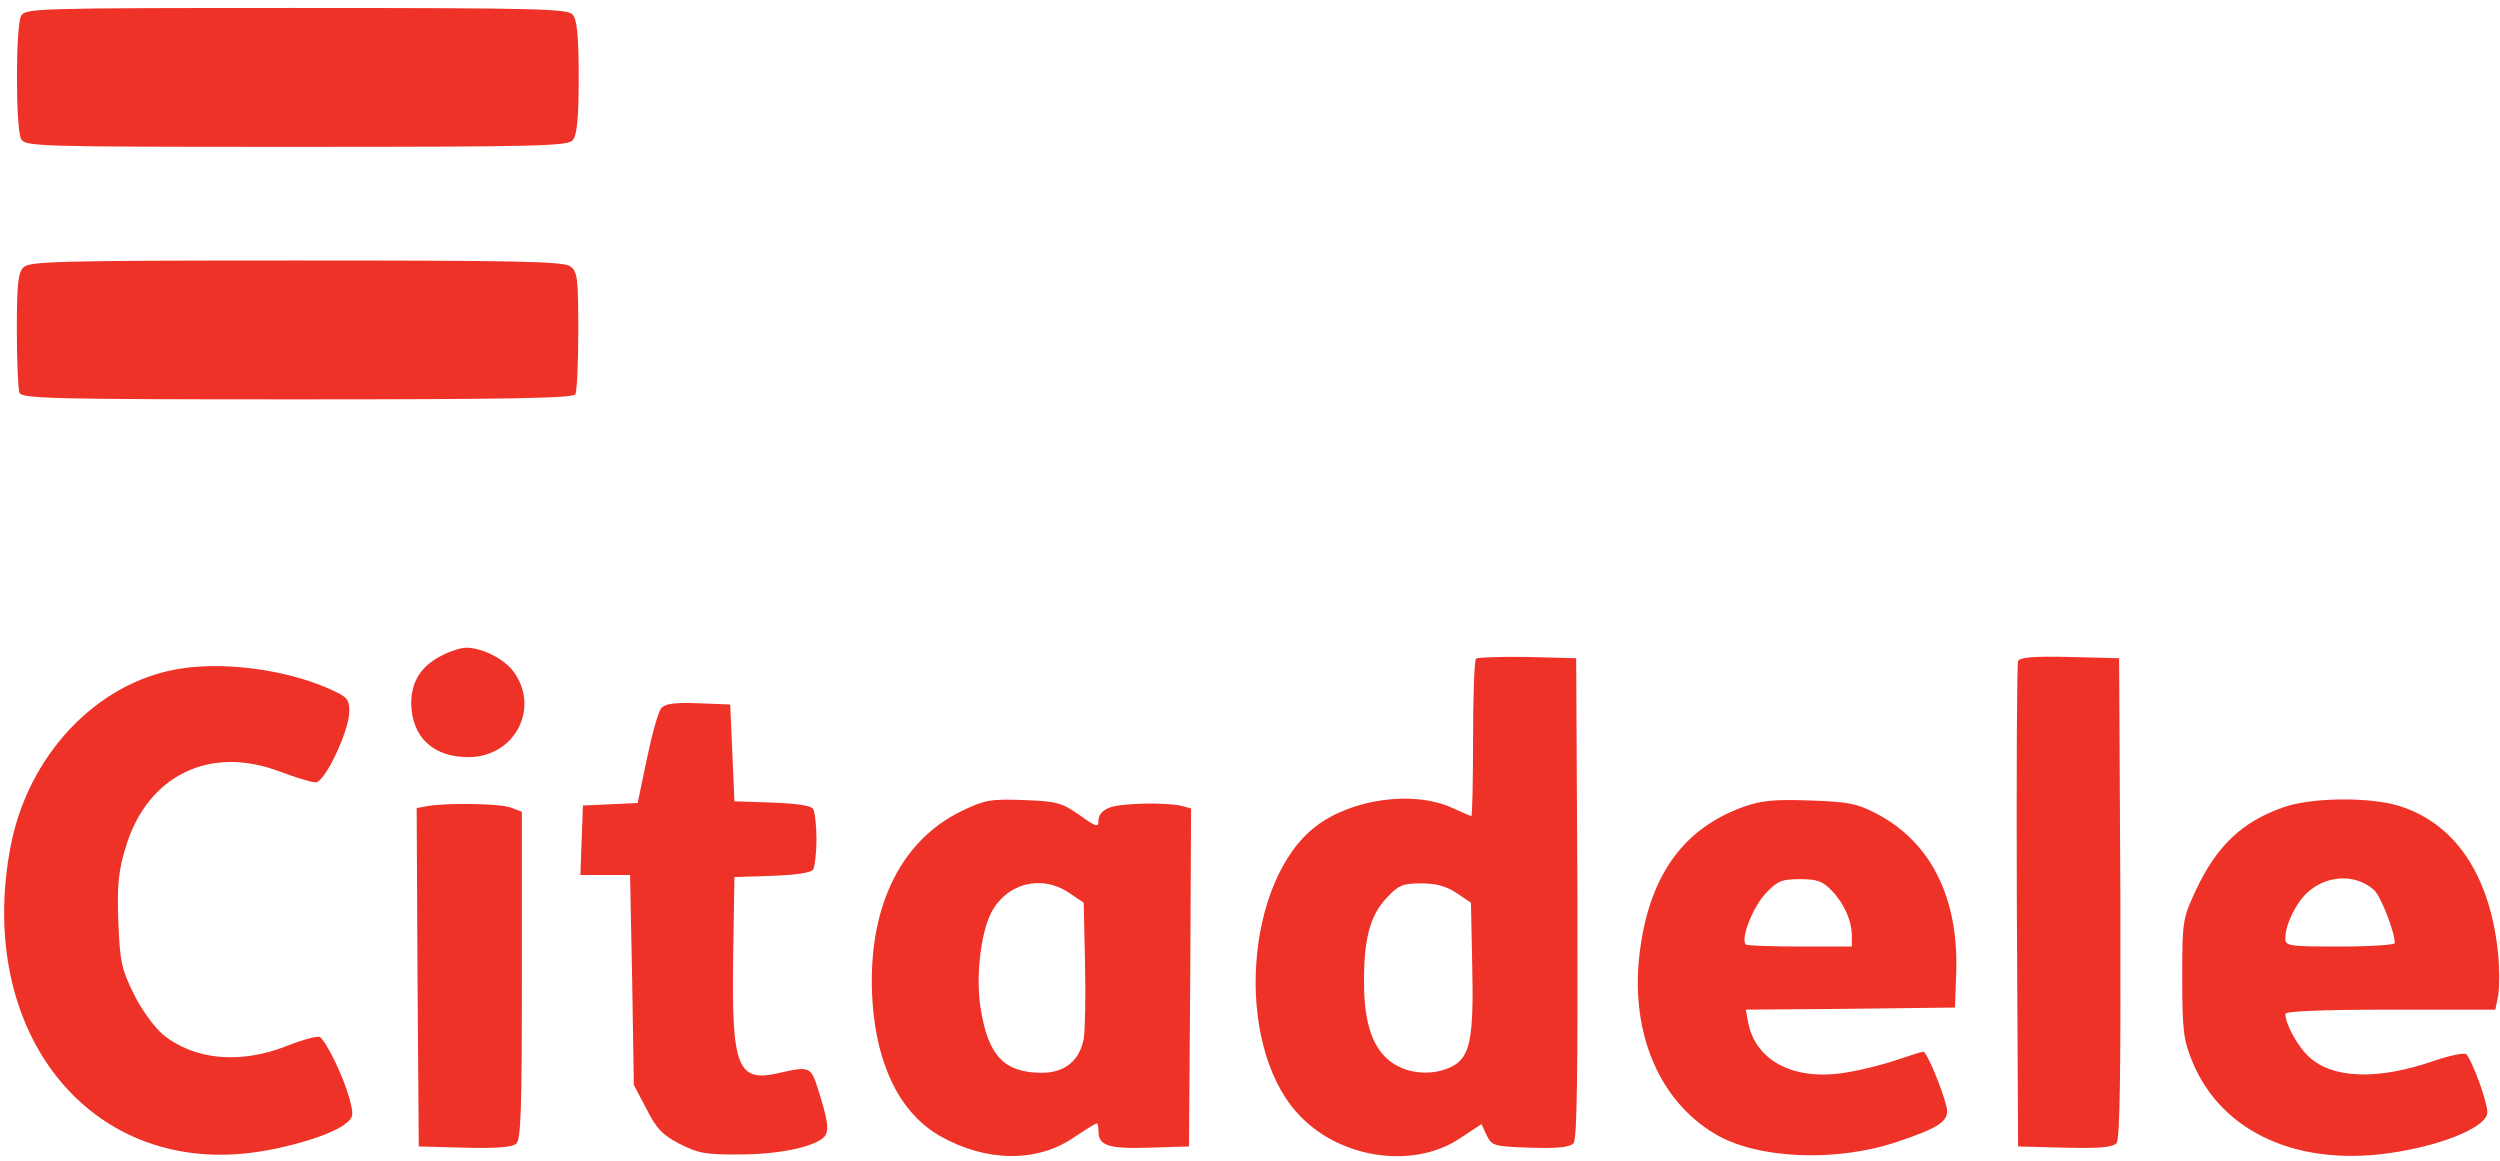 <?xml version="1.0" standalone="no"?>
<!DOCTYPE svg PUBLIC "-//W3C//DTD SVG 20010904//EN"
 "http://www.w3.org/TR/2001/REC-SVG-20010904/DTD/svg10.dtd">
<svg version="1.0" xmlns="http://www.w3.org/2000/svg"
 width="84" height="39" viewBox="0 0 594 274"
 preserveAspectRatio="xMidYMid meet">
<g transform="translate(0,274) scale(0.1,-0.1)"
fill="#ef3228" stroke="none">
<path d="M50 2711 c-13 -26 -13 -266 0 -292 10 -18 28 -19 654 -19 583 0 645
2 657 16 10 12 14 52 14 149 0 97 -4 137 -14 149 -12 14 -74 16 -657 16 -626
0 -644 -1 -654 -19z"/>
<path d="M56 2114 c-13 -12 -16 -41 -16 -149 0 -73 3 -140 6 -149 6 -14 73
-16 659 -16 511 0 656 3 662 12 4 7 7 75 7 152 0 124 -2 140 -19 152 -16 12
-127 14 -651 14 -562 0 -634 -2 -648 -16z"/>
<path d="M1051 1192 c-51 -25 -74 -63 -74 -115 2 -80 52 -127 136 -127 112 0
172 120 105 206 -23 29 -74 54 -110 54 -13 0 -38 -8 -57 -18z"/>
<path d="M3507 1184 c-4 -4 -7 -90 -7 -191 0 -100 -2 -183 -4 -183 -2 0 -23 9
-47 20 -91 41 -237 21 -322 -44 -168 -128 -195 -511 -47 -679 96 -110 276
-139 390 -62 l50 33 12 -26 c13 -26 17 -27 104 -30 68 -2 94 1 103 11 8 11 10
163 9 583 l-3 569 -116 3 c-63 1 -118 -1 -122 -4z m-46 -557 l34 -23 3 -149
c4 -174 -5 -218 -48 -240 -43 -22 -101 -19 -141 8 -46 31 -68 92 -68 190 -1
103 14 161 54 203 28 30 38 34 82 34 36 0 60 -7 84 -23z"/>
<path d="M4795 1178 c-3 -7 -4 -269 -3 -583 l3 -570 111 -3 c85 -2 114 1 123
11 8 11 10 164 9 583 l-3 569 -118 3 c-88 2 -119 -1 -122 -10z"/>
<path d="M421 1159 c-194 -34 -355 -206 -396 -422 -83 -437 184 -776 572 -727
88 11 192 43 224 69 19 15 20 20 9 61 -14 51 -55 135 -70 145 -6 3 -40 -6 -78
-21 -110 -44 -221 -34 -295 27 -20 17 -51 59 -69 96 -30 61 -33 77 -37 175 -3
87 1 120 18 175 51 169 199 242 365 179 37 -14 76 -26 86 -26 22 0 80 123 80
169 0 29 -5 34 -47 53 -106 47 -255 66 -362 47z"/>
<path d="M1571 1066 c-7 -8 -22 -62 -34 -120 l-22 -105 -65 -3 -65 -3 -3 -82
-3 -83 59 0 59 0 5 -249 4 -250 30 -57 c24 -47 38 -62 79 -83 43 -22 61 -26
145 -25 100 0 193 22 203 49 6 15 2 39 -20 108 -16 51 -20 53 -90 37 -101 -24
-115 10 -111 277 l3 188 90 3 c56 2 92 7 97 15 4 7 8 39 8 72 0 33 -4 65 -8
72 -5 8 -41 13 -97 15 l-90 3 -5 115 -5 115 -76 3 c-58 2 -79 -1 -88 -12z"/>
<path d="M2285 822 c-149 -72 -226 -237 -212 -452 10 -153 66 -266 160 -320
109 -62 230 -64 318 -4 28 19 53 34 55 34 2 0 4 -8 4 -19 0 -34 23 -42 121
-39 l94 3 3 401 2 402 -22 6 c-36 9 -144 7 -172 -4 -16 -6 -26 -17 -26 -30 0
-18 -4 -17 -46 13 -42 29 -53 32 -132 35 -79 3 -93 0 -147 -26z m256 -195 l34
-23 3 -144 c2 -80 0 -160 -3 -179 -10 -52 -45 -81 -99 -81 -90 0 -128 40 -146
153 -12 74 0 178 25 227 37 71 120 92 186 47z"/>
<path d="M4143 832 c-140 -50 -220 -158 -245 -331 -29 -194 39 -365 178 -447
100 -59 286 -67 432 -18 101 34 125 50 117 83 -10 42 -47 131 -55 131 -4 0
-33 -9 -65 -20 -32 -11 -88 -25 -123 -30 -119 -19 -210 28 -228 118 l-6 32
248 2 249 3 3 83 c6 179 -61 312 -192 379 -44 23 -66 27 -156 30 -83 3 -116 0
-157 -15z m209 -199 c30 -31 48 -72 48 -109 l0 -24 -123 0 c-68 0 -126 2 -129
5 -13 13 17 89 47 121 28 30 38 34 82 34 41 0 54 -5 75 -27z"/>
<path d="M5423 830 c-96 -34 -156 -91 -205 -195 -32 -69 -33 -72 -33 -210 0
-122 3 -147 23 -196 70 -173 257 -256 488 -217 120 20 214 62 214 94 0 25 -36
123 -50 138 -4 4 -36 -2 -72 -14 -136 -48 -245 -45 -302 8 -27 25 -56 78 -56
102 0 6 85 10 250 10 l249 0 7 35 c3 20 3 66 -1 103 -20 185 -104 307 -238
347 -72 21 -209 19 -274 -5z m218 -196 c16 -15 49 -99 49 -126 0 -4 -58 -8
-130 -8 -124 0 -130 1 -130 20 0 32 25 83 52 108 47 43 116 45 159 6z"/>
<path d="M1012 833 l-22 -4 2 -402 3 -402 109 -3 c71 -2 113 1 122 9 12 9 14
80 14 400 l0 389 -26 10 c-25 10 -157 12 -202 3z"/>
</g>
</svg>
